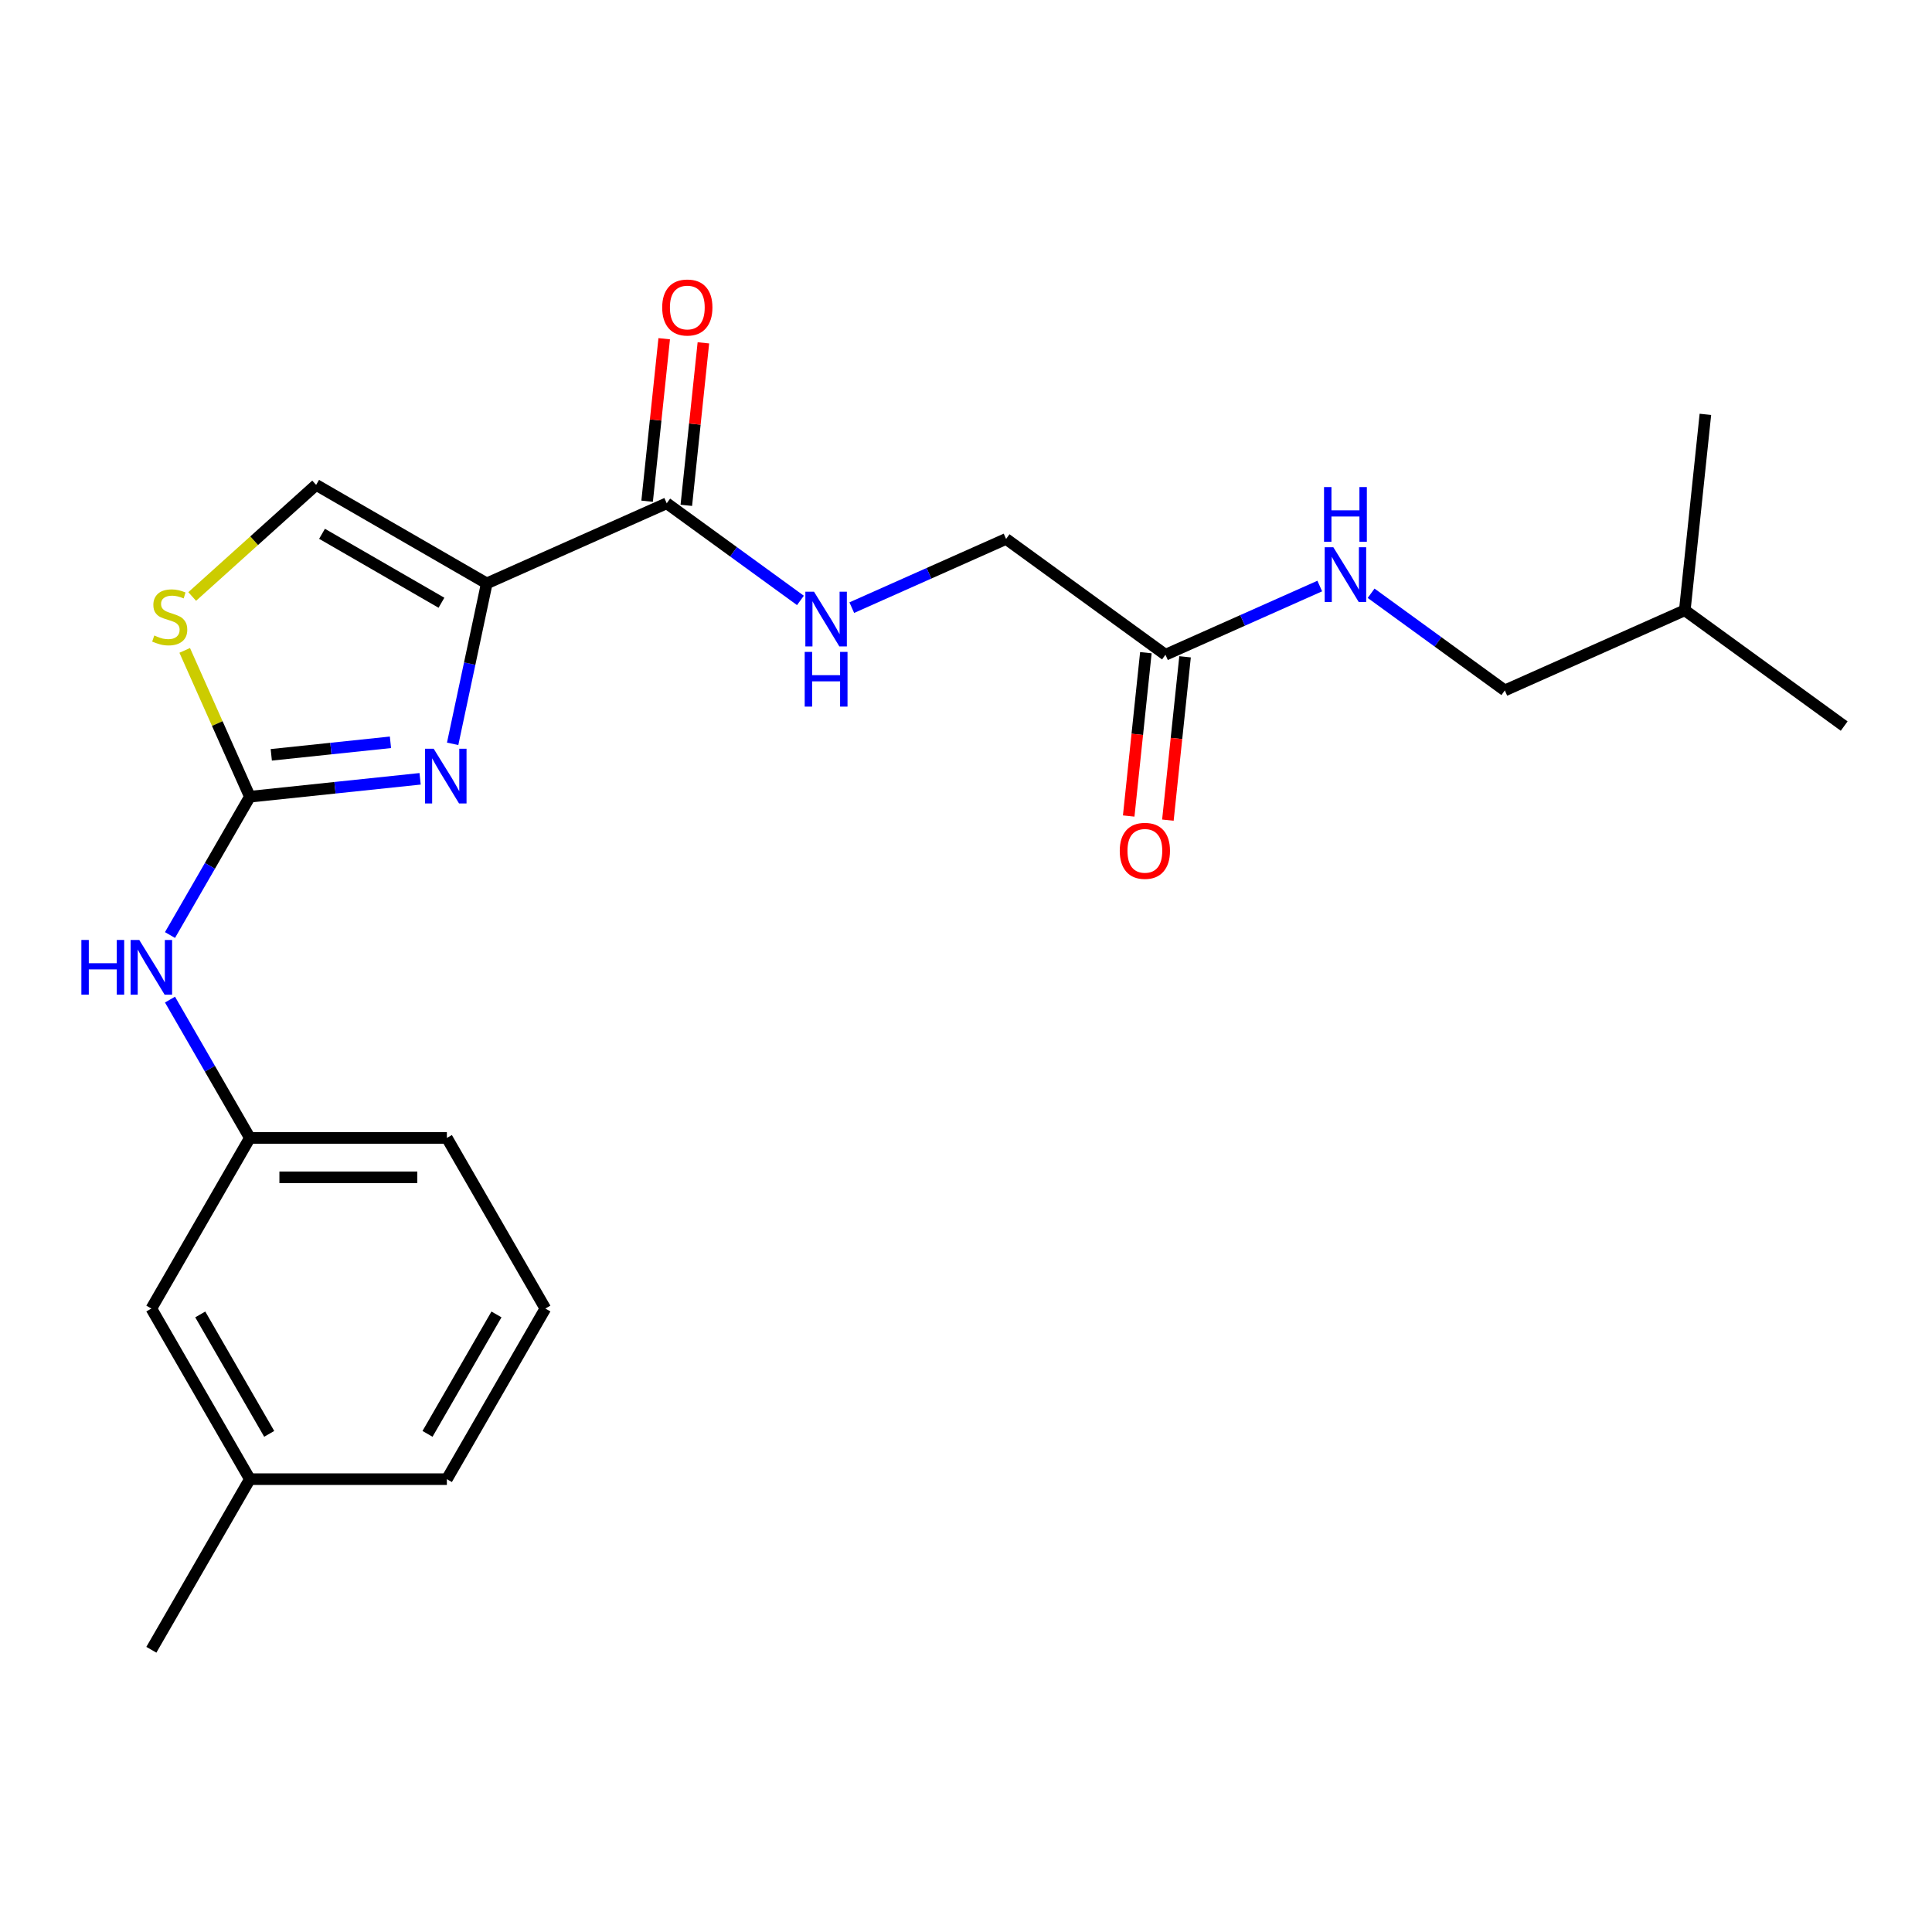 <?xml version='1.0' encoding='iso-8859-1'?>
<svg version='1.1' baseProfile='full'
              xmlns='http://www.w3.org/2000/svg'
                      xmlns:rdkit='http://www.rdkit.org/xml'
                      xmlns:xlink='http://www.w3.org/1999/xlink'
                  xml:space='preserve'
width='1000px' height='1000px' viewBox='0 0 1000 1000'>
<!-- END OF HEADER -->
<rect style='opacity:1.0;fill:#FFFFFF;stroke:none' width='1000' height='1000' x='0' y='0'> </rect>
<path class='bond-0' d='M 778.894,357.355 L 744.29,332.214' style='fill:none;fill-rule:evenodd;stroke:#000000;stroke-width:6px;stroke-linecap:butt;stroke-linejoin:miter;stroke-opacity:1' />
<path class='bond-0' d='M 744.29,332.214 L 709.687,307.073' style='fill:none;fill-rule:evenodd;stroke:#0000FF;stroke-width:6px;stroke-linecap:butt;stroke-linejoin:miter;stroke-opacity:1' />
<path class='bond-1' d='M 778.894,357.355 L 872.049,315.88' style='fill:none;fill-rule:evenodd;stroke:#000000;stroke-width:6px;stroke-linecap:butt;stroke-linejoin:miter;stroke-opacity:1' />
<path class='bond-2' d='M 593.101,337.828 L 588.658,380.099' style='fill:none;fill-rule:evenodd;stroke:#000000;stroke-width:6px;stroke-linecap:butt;stroke-linejoin:miter;stroke-opacity:1' />
<path class='bond-2' d='M 588.658,380.099 L 584.215,422.371' style='fill:none;fill-rule:evenodd;stroke:#FF0000;stroke-width:6px;stroke-linecap:butt;stroke-linejoin:miter;stroke-opacity:1' />
<path class='bond-2' d='M 613.384,339.959 L 608.941,382.231' style='fill:none;fill-rule:evenodd;stroke:#000000;stroke-width:6px;stroke-linecap:butt;stroke-linejoin:miter;stroke-opacity:1' />
<path class='bond-2' d='M 608.941,382.231 L 604.498,424.503' style='fill:none;fill-rule:evenodd;stroke:#FF0000;stroke-width:6px;stroke-linecap:butt;stroke-linejoin:miter;stroke-opacity:1' />
<path class='bond-3' d='M 603.242,338.894 L 643.175,321.114' style='fill:none;fill-rule:evenodd;stroke:#000000;stroke-width:6px;stroke-linecap:butt;stroke-linejoin:miter;stroke-opacity:1' />
<path class='bond-3' d='M 643.175,321.114 L 683.108,303.335' style='fill:none;fill-rule:evenodd;stroke:#0000FF;stroke-width:6px;stroke-linecap:butt;stroke-linejoin:miter;stroke-opacity:1' />
<path class='bond-4' d='M 603.242,338.894 L 520.746,278.956' style='fill:none;fill-rule:evenodd;stroke:#000000;stroke-width:6px;stroke-linecap:butt;stroke-linejoin:miter;stroke-opacity:1' />
<path class='bond-5' d='M 872.049,315.88 L 954.545,375.817' style='fill:none;fill-rule:evenodd;stroke:#000000;stroke-width:6px;stroke-linecap:butt;stroke-linejoin:miter;stroke-opacity:1' />
<path class='bond-6' d='M 872.049,315.88 L 882.708,214.467' style='fill:none;fill-rule:evenodd;stroke:#000000;stroke-width:6px;stroke-linecap:butt;stroke-linejoin:miter;stroke-opacity:1' />
<path class='bond-7' d='M 520.746,278.956 L 480.813,296.736' style='fill:none;fill-rule:evenodd;stroke:#000000;stroke-width:6px;stroke-linecap:butt;stroke-linejoin:miter;stroke-opacity:1' />
<path class='bond-7' d='M 480.813,296.736 L 440.88,314.515' style='fill:none;fill-rule:evenodd;stroke:#0000FF;stroke-width:6px;stroke-linecap:butt;stroke-linejoin:miter;stroke-opacity:1' />
<path class='bond-8' d='M 345.094,260.495 L 379.698,285.636' style='fill:none;fill-rule:evenodd;stroke:#000000;stroke-width:6px;stroke-linecap:butt;stroke-linejoin:miter;stroke-opacity:1' />
<path class='bond-8' d='M 379.698,285.636 L 414.301,310.777' style='fill:none;fill-rule:evenodd;stroke:#0000FF;stroke-width:6px;stroke-linecap:butt;stroke-linejoin:miter;stroke-opacity:1' />
<path class='bond-9' d='M 355.236,261.561 L 359.655,219.509' style='fill:none;fill-rule:evenodd;stroke:#000000;stroke-width:6px;stroke-linecap:butt;stroke-linejoin:miter;stroke-opacity:1' />
<path class='bond-9' d='M 359.655,219.509 L 364.075,177.457' style='fill:none;fill-rule:evenodd;stroke:#FF0000;stroke-width:6px;stroke-linecap:butt;stroke-linejoin:miter;stroke-opacity:1' />
<path class='bond-9' d='M 334.953,259.429 L 339.373,217.377' style='fill:none;fill-rule:evenodd;stroke:#000000;stroke-width:6px;stroke-linecap:butt;stroke-linejoin:miter;stroke-opacity:1' />
<path class='bond-9' d='M 339.373,217.377 L 343.793,175.326' style='fill:none;fill-rule:evenodd;stroke:#FF0000;stroke-width:6px;stroke-linecap:butt;stroke-linejoin:miter;stroke-opacity:1' />
<path class='bond-10' d='M 345.094,260.495 L 251.939,301.97' style='fill:none;fill-rule:evenodd;stroke:#000000;stroke-width:6px;stroke-linecap:butt;stroke-linejoin:miter;stroke-opacity:1' />
<path class='bond-11' d='M 95.61,336.646 L 112.468,374.509' style='fill:none;fill-rule:evenodd;stroke:#CCCC00;stroke-width:6px;stroke-linecap:butt;stroke-linejoin:miter;stroke-opacity:1' />
<path class='bond-11' d='M 112.468,374.509 L 129.326,412.372' style='fill:none;fill-rule:evenodd;stroke:#000000;stroke-width:6px;stroke-linecap:butt;stroke-linejoin:miter;stroke-opacity:1' />
<path class='bond-12' d='M 99.48,308.745 L 131.555,279.865' style='fill:none;fill-rule:evenodd;stroke:#CCCC00;stroke-width:6px;stroke-linecap:butt;stroke-linejoin:miter;stroke-opacity:1' />
<path class='bond-12' d='M 131.555,279.865 L 163.63,250.985' style='fill:none;fill-rule:evenodd;stroke:#000000;stroke-width:6px;stroke-linecap:butt;stroke-linejoin:miter;stroke-opacity:1' />
<path class='bond-13' d='M 129.326,412.372 L 173.387,407.741' style='fill:none;fill-rule:evenodd;stroke:#000000;stroke-width:6px;stroke-linecap:butt;stroke-linejoin:miter;stroke-opacity:1' />
<path class='bond-13' d='M 173.387,407.741 L 217.449,403.11' style='fill:none;fill-rule:evenodd;stroke:#0000FF;stroke-width:6px;stroke-linecap:butt;stroke-linejoin:miter;stroke-opacity:1' />
<path class='bond-13' d='M 140.412,390.7 L 171.256,387.458' style='fill:none;fill-rule:evenodd;stroke:#000000;stroke-width:6px;stroke-linecap:butt;stroke-linejoin:miter;stroke-opacity:1' />
<path class='bond-13' d='M 171.256,387.458 L 202.099,384.216' style='fill:none;fill-rule:evenodd;stroke:#0000FF;stroke-width:6px;stroke-linecap:butt;stroke-linejoin:miter;stroke-opacity:1' />
<path class='bond-14' d='M 129.326,412.372 L 108.657,448.172' style='fill:none;fill-rule:evenodd;stroke:#000000;stroke-width:6px;stroke-linecap:butt;stroke-linejoin:miter;stroke-opacity:1' />
<path class='bond-14' d='M 108.657,448.172 L 87.987,483.972' style='fill:none;fill-rule:evenodd;stroke:#0000FF;stroke-width:6px;stroke-linecap:butt;stroke-linejoin:miter;stroke-opacity:1' />
<path class='bond-15' d='M 234.29,385.004 L 243.115,343.487' style='fill:none;fill-rule:evenodd;stroke:#0000FF;stroke-width:6px;stroke-linecap:butt;stroke-linejoin:miter;stroke-opacity:1' />
<path class='bond-15' d='M 243.115,343.487 L 251.939,301.97' style='fill:none;fill-rule:evenodd;stroke:#000000;stroke-width:6px;stroke-linecap:butt;stroke-linejoin:miter;stroke-opacity:1' />
<path class='bond-16' d='M 251.939,301.97 L 163.63,250.985' style='fill:none;fill-rule:evenodd;stroke:#000000;stroke-width:6px;stroke-linecap:butt;stroke-linejoin:miter;stroke-opacity:1' />
<path class='bond-16' d='M 228.496,311.984 L 166.679,276.294' style='fill:none;fill-rule:evenodd;stroke:#000000;stroke-width:6px;stroke-linecap:butt;stroke-linejoin:miter;stroke-opacity:1' />
<path class='bond-17' d='M 87.987,517.391 L 108.657,553.191' style='fill:none;fill-rule:evenodd;stroke:#0000FF;stroke-width:6px;stroke-linecap:butt;stroke-linejoin:miter;stroke-opacity:1' />
<path class='bond-17' d='M 108.657,553.191 L 129.326,588.991' style='fill:none;fill-rule:evenodd;stroke:#000000;stroke-width:6px;stroke-linecap:butt;stroke-linejoin:miter;stroke-opacity:1' />
<path class='bond-18' d='M 282.282,677.3 L 231.297,765.61' style='fill:none;fill-rule:evenodd;stroke:#000000;stroke-width:6px;stroke-linecap:butt;stroke-linejoin:miter;stroke-opacity:1' />
<path class='bond-18' d='M 256.973,680.35 L 221.283,742.166' style='fill:none;fill-rule:evenodd;stroke:#000000;stroke-width:6px;stroke-linecap:butt;stroke-linejoin:miter;stroke-opacity:1' />
<path class='bond-19' d='M 282.282,677.3 L 231.297,588.991' style='fill:none;fill-rule:evenodd;stroke:#000000;stroke-width:6px;stroke-linecap:butt;stroke-linejoin:miter;stroke-opacity:1' />
<path class='bond-20' d='M 231.297,765.61 L 129.326,765.61' style='fill:none;fill-rule:evenodd;stroke:#000000;stroke-width:6px;stroke-linecap:butt;stroke-linejoin:miter;stroke-opacity:1' />
<path class='bond-21' d='M 129.326,765.61 L 78.34,677.3' style='fill:none;fill-rule:evenodd;stroke:#000000;stroke-width:6px;stroke-linecap:butt;stroke-linejoin:miter;stroke-opacity:1' />
<path class='bond-21' d='M 139.34,742.166 L 103.65,680.35' style='fill:none;fill-rule:evenodd;stroke:#000000;stroke-width:6px;stroke-linecap:butt;stroke-linejoin:miter;stroke-opacity:1' />
<path class='bond-22' d='M 129.326,765.61 L 78.34,853.919' style='fill:none;fill-rule:evenodd;stroke:#000000;stroke-width:6px;stroke-linecap:butt;stroke-linejoin:miter;stroke-opacity:1' />
<path class='bond-23' d='M 78.34,677.3 L 129.326,588.991' style='fill:none;fill-rule:evenodd;stroke:#000000;stroke-width:6px;stroke-linecap:butt;stroke-linejoin:miter;stroke-opacity:1' />
<path class='bond-24' d='M 129.326,588.991 L 231.297,588.991' style='fill:none;fill-rule:evenodd;stroke:#000000;stroke-width:6px;stroke-linecap:butt;stroke-linejoin:miter;stroke-opacity:1' />
<path class='bond-24' d='M 144.621,609.385 L 216.001,609.385' style='fill:none;fill-rule:evenodd;stroke:#000000;stroke-width:6px;stroke-linecap:butt;stroke-linejoin:miter;stroke-opacity:1' />
<path  class='atom-2' d='M 579.583 440.386
Q 579.583 433.586, 582.943 429.786
Q 586.303 425.986, 592.583 425.986
Q 598.863 425.986, 602.223 429.786
Q 605.583 433.586, 605.583 440.386
Q 605.583 447.266, 602.183 451.186
Q 598.783 455.066, 592.583 455.066
Q 586.343 455.066, 582.943 451.186
Q 579.583 447.306, 579.583 440.386
M 592.583 451.866
Q 596.903 451.866, 599.223 448.986
Q 601.583 446.066, 601.583 440.386
Q 601.583 434.826, 599.223 432.026
Q 596.903 429.186, 592.583 429.186
Q 588.263 429.186, 585.903 431.986
Q 583.583 434.786, 583.583 440.386
Q 583.583 446.106, 585.903 448.986
Q 588.263 451.866, 592.583 451.866
' fill='#FF0000'/>
<path  class='atom-3' d='M 690.138 283.258
L 699.418 298.258
Q 700.338 299.738, 701.818 302.418
Q 703.298 305.098, 703.378 305.258
L 703.378 283.258
L 707.138 283.258
L 707.138 311.578
L 703.258 311.578
L 693.298 295.178
Q 692.138 293.258, 690.898 291.058
Q 689.698 288.858, 689.338 288.178
L 689.338 311.578
L 685.658 311.578
L 685.658 283.258
L 690.138 283.258
' fill='#0000FF'/>
<path  class='atom-3' d='M 685.318 252.106
L 689.158 252.106
L 689.158 264.146
L 703.638 264.146
L 703.638 252.106
L 707.478 252.106
L 707.478 280.426
L 703.638 280.426
L 703.638 267.346
L 689.158 267.346
L 689.158 280.426
L 685.318 280.426
L 685.318 252.106
' fill='#0000FF'/>
<path  class='atom-7' d='M 421.331 306.272
L 430.611 321.272
Q 431.531 322.752, 433.011 325.432
Q 434.491 328.112, 434.571 328.272
L 434.571 306.272
L 438.331 306.272
L 438.331 334.592
L 434.451 334.592
L 424.491 318.192
Q 423.331 316.272, 422.091 314.072
Q 420.891 311.872, 420.531 311.192
L 420.531 334.592
L 416.851 334.592
L 416.851 306.272
L 421.331 306.272
' fill='#0000FF'/>
<path  class='atom-7' d='M 416.511 337.424
L 420.351 337.424
L 420.351 349.464
L 434.831 349.464
L 434.831 337.424
L 438.671 337.424
L 438.671 365.744
L 434.831 365.744
L 434.831 352.664
L 420.351 352.664
L 420.351 365.744
L 416.511 365.744
L 416.511 337.424
' fill='#0000FF'/>
<path  class='atom-8' d='M 342.753 159.162
Q 342.753 152.362, 346.113 148.562
Q 349.473 144.762, 355.753 144.762
Q 362.033 144.762, 365.393 148.562
Q 368.753 152.362, 368.753 159.162
Q 368.753 166.042, 365.353 169.962
Q 361.953 173.842, 355.753 173.842
Q 349.513 173.842, 346.113 169.962
Q 342.753 166.082, 342.753 159.162
M 355.753 170.642
Q 360.073 170.642, 362.393 167.762
Q 364.753 164.842, 364.753 159.162
Q 364.753 153.602, 362.393 150.802
Q 360.073 147.962, 355.753 147.962
Q 351.433 147.962, 349.073 150.762
Q 346.753 153.562, 346.753 159.162
Q 346.753 164.882, 349.073 167.762
Q 351.433 170.642, 355.753 170.642
' fill='#FF0000'/>
<path  class='atom-9' d='M 79.85 328.937
Q 80.17 329.057, 81.49 329.617
Q 82.81 330.177, 84.25 330.537
Q 85.73 330.857, 87.17 330.857
Q 89.85 330.857, 91.41 329.577
Q 92.97 328.257, 92.97 325.977
Q 92.97 324.417, 92.17 323.457
Q 91.41 322.497, 90.21 321.977
Q 89.01 321.457, 87.01 320.857
Q 84.49 320.097, 82.97 319.377
Q 81.49 318.657, 80.41 317.137
Q 79.37 315.617, 79.37 313.057
Q 79.37 309.497, 81.77 307.297
Q 84.21 305.097, 89.01 305.097
Q 92.29 305.097, 96.01 306.657
L 95.09 309.737
Q 91.69 308.337, 89.13 308.337
Q 86.37 308.337, 84.85 309.497
Q 83.33 310.617, 83.37 312.577
Q 83.37 314.097, 84.13 315.017
Q 84.93 315.937, 86.05 316.457
Q 87.21 316.977, 89.13 317.577
Q 91.69 318.377, 93.21 319.177
Q 94.73 319.977, 95.81 321.617
Q 96.93 323.217, 96.93 325.977
Q 96.93 329.897, 94.29 332.017
Q 91.69 334.097, 87.33 334.097
Q 84.81 334.097, 82.89 333.537
Q 81.01 333.017, 78.77 332.097
L 79.85 328.937
' fill='#CCCC00'/>
<path  class='atom-11' d='M 224.478 387.553
L 233.758 402.553
Q 234.678 404.033, 236.158 406.713
Q 237.638 409.393, 237.718 409.553
L 237.718 387.553
L 241.478 387.553
L 241.478 415.873
L 237.598 415.873
L 227.638 399.473
Q 226.478 397.553, 225.238 395.353
Q 224.038 393.153, 223.678 392.473
L 223.678 415.873
L 219.998 415.873
L 219.998 387.553
L 224.478 387.553
' fill='#0000FF'/>
<path  class='atom-14' d='M 42.12 486.521
L 45.96 486.521
L 45.96 498.561
L 60.44 498.561
L 60.44 486.521
L 64.28 486.521
L 64.28 514.841
L 60.44 514.841
L 60.44 501.761
L 45.96 501.761
L 45.96 514.841
L 42.12 514.841
L 42.12 486.521
' fill='#0000FF'/>
<path  class='atom-14' d='M 72.08 486.521
L 81.36 501.521
Q 82.28 503.001, 83.76 505.681
Q 85.24 508.361, 85.32 508.521
L 85.32 486.521
L 89.08 486.521
L 89.08 514.841
L 85.2 514.841
L 75.24 498.441
Q 74.08 496.521, 72.84 494.321
Q 71.64 492.121, 71.28 491.441
L 71.28 514.841
L 67.6 514.841
L 67.6 486.521
L 72.08 486.521
' fill='#0000FF'/>
</svg>
